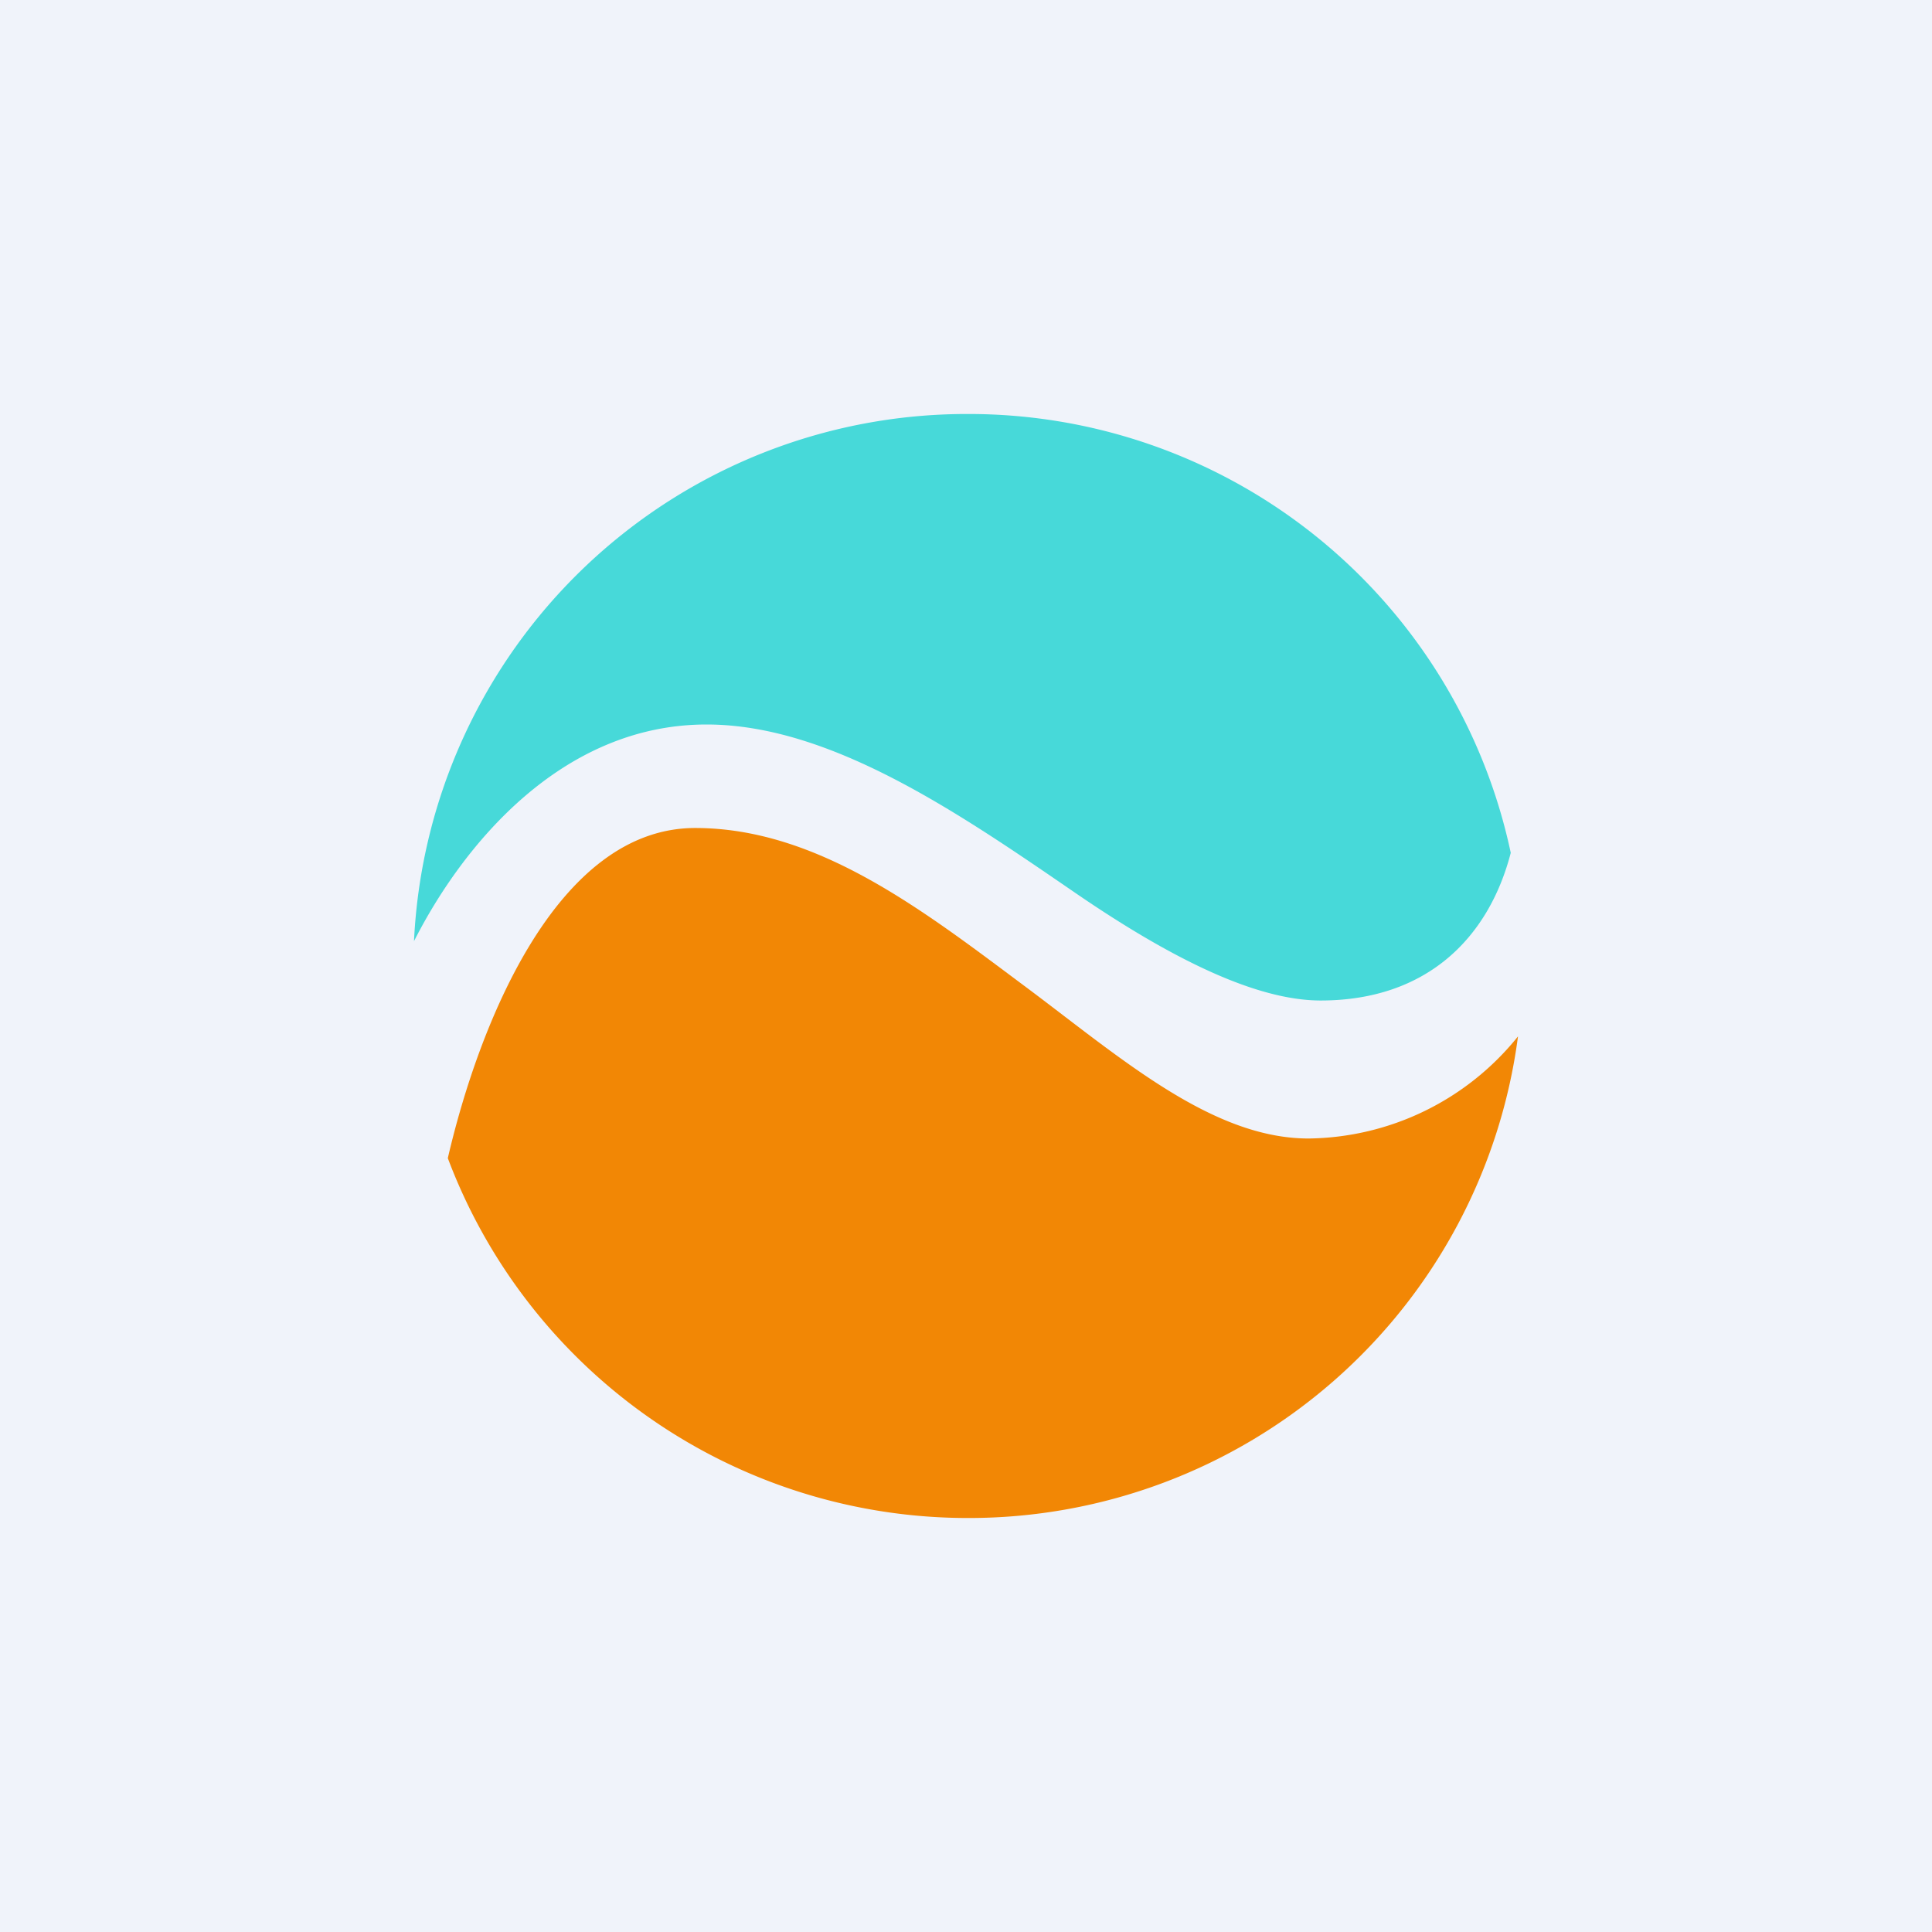 <svg width="56" height="56" viewBox="0 0 56 56" xmlns="http://www.w3.org/2000/svg"><path fill="#F0F3FA" d="M0 0h56v56H0z"/><path d="M12 27.28c1.4-2.76 4.26-6.28 8.48-6.28 3.63 0 7.39 2.62 10.76 4.93C33.95 27.78 36.4 29 38.28 29c3.07 0 4.87-1.81 5.51-4.28A16.06 16.06 0 0 0 28.06 12 16.04 16.04 0 0 0 12 27.28Z" fill="#47D9D9"/><path d="M12.98 33.57c.89-3.84 3.14-9.57 7.17-9.57 3.6 0 6.7 2.46 9.68 4.68 2.72 2.04 5.33 4.32 8.1 4.32A7.9 7.9 0 0 0 44 30.04 16.05 16.05 0 0 1 28.06 44a16.1 16.1 0 0 1-15.08-10.43Z" fill="#F28705"/></svg>